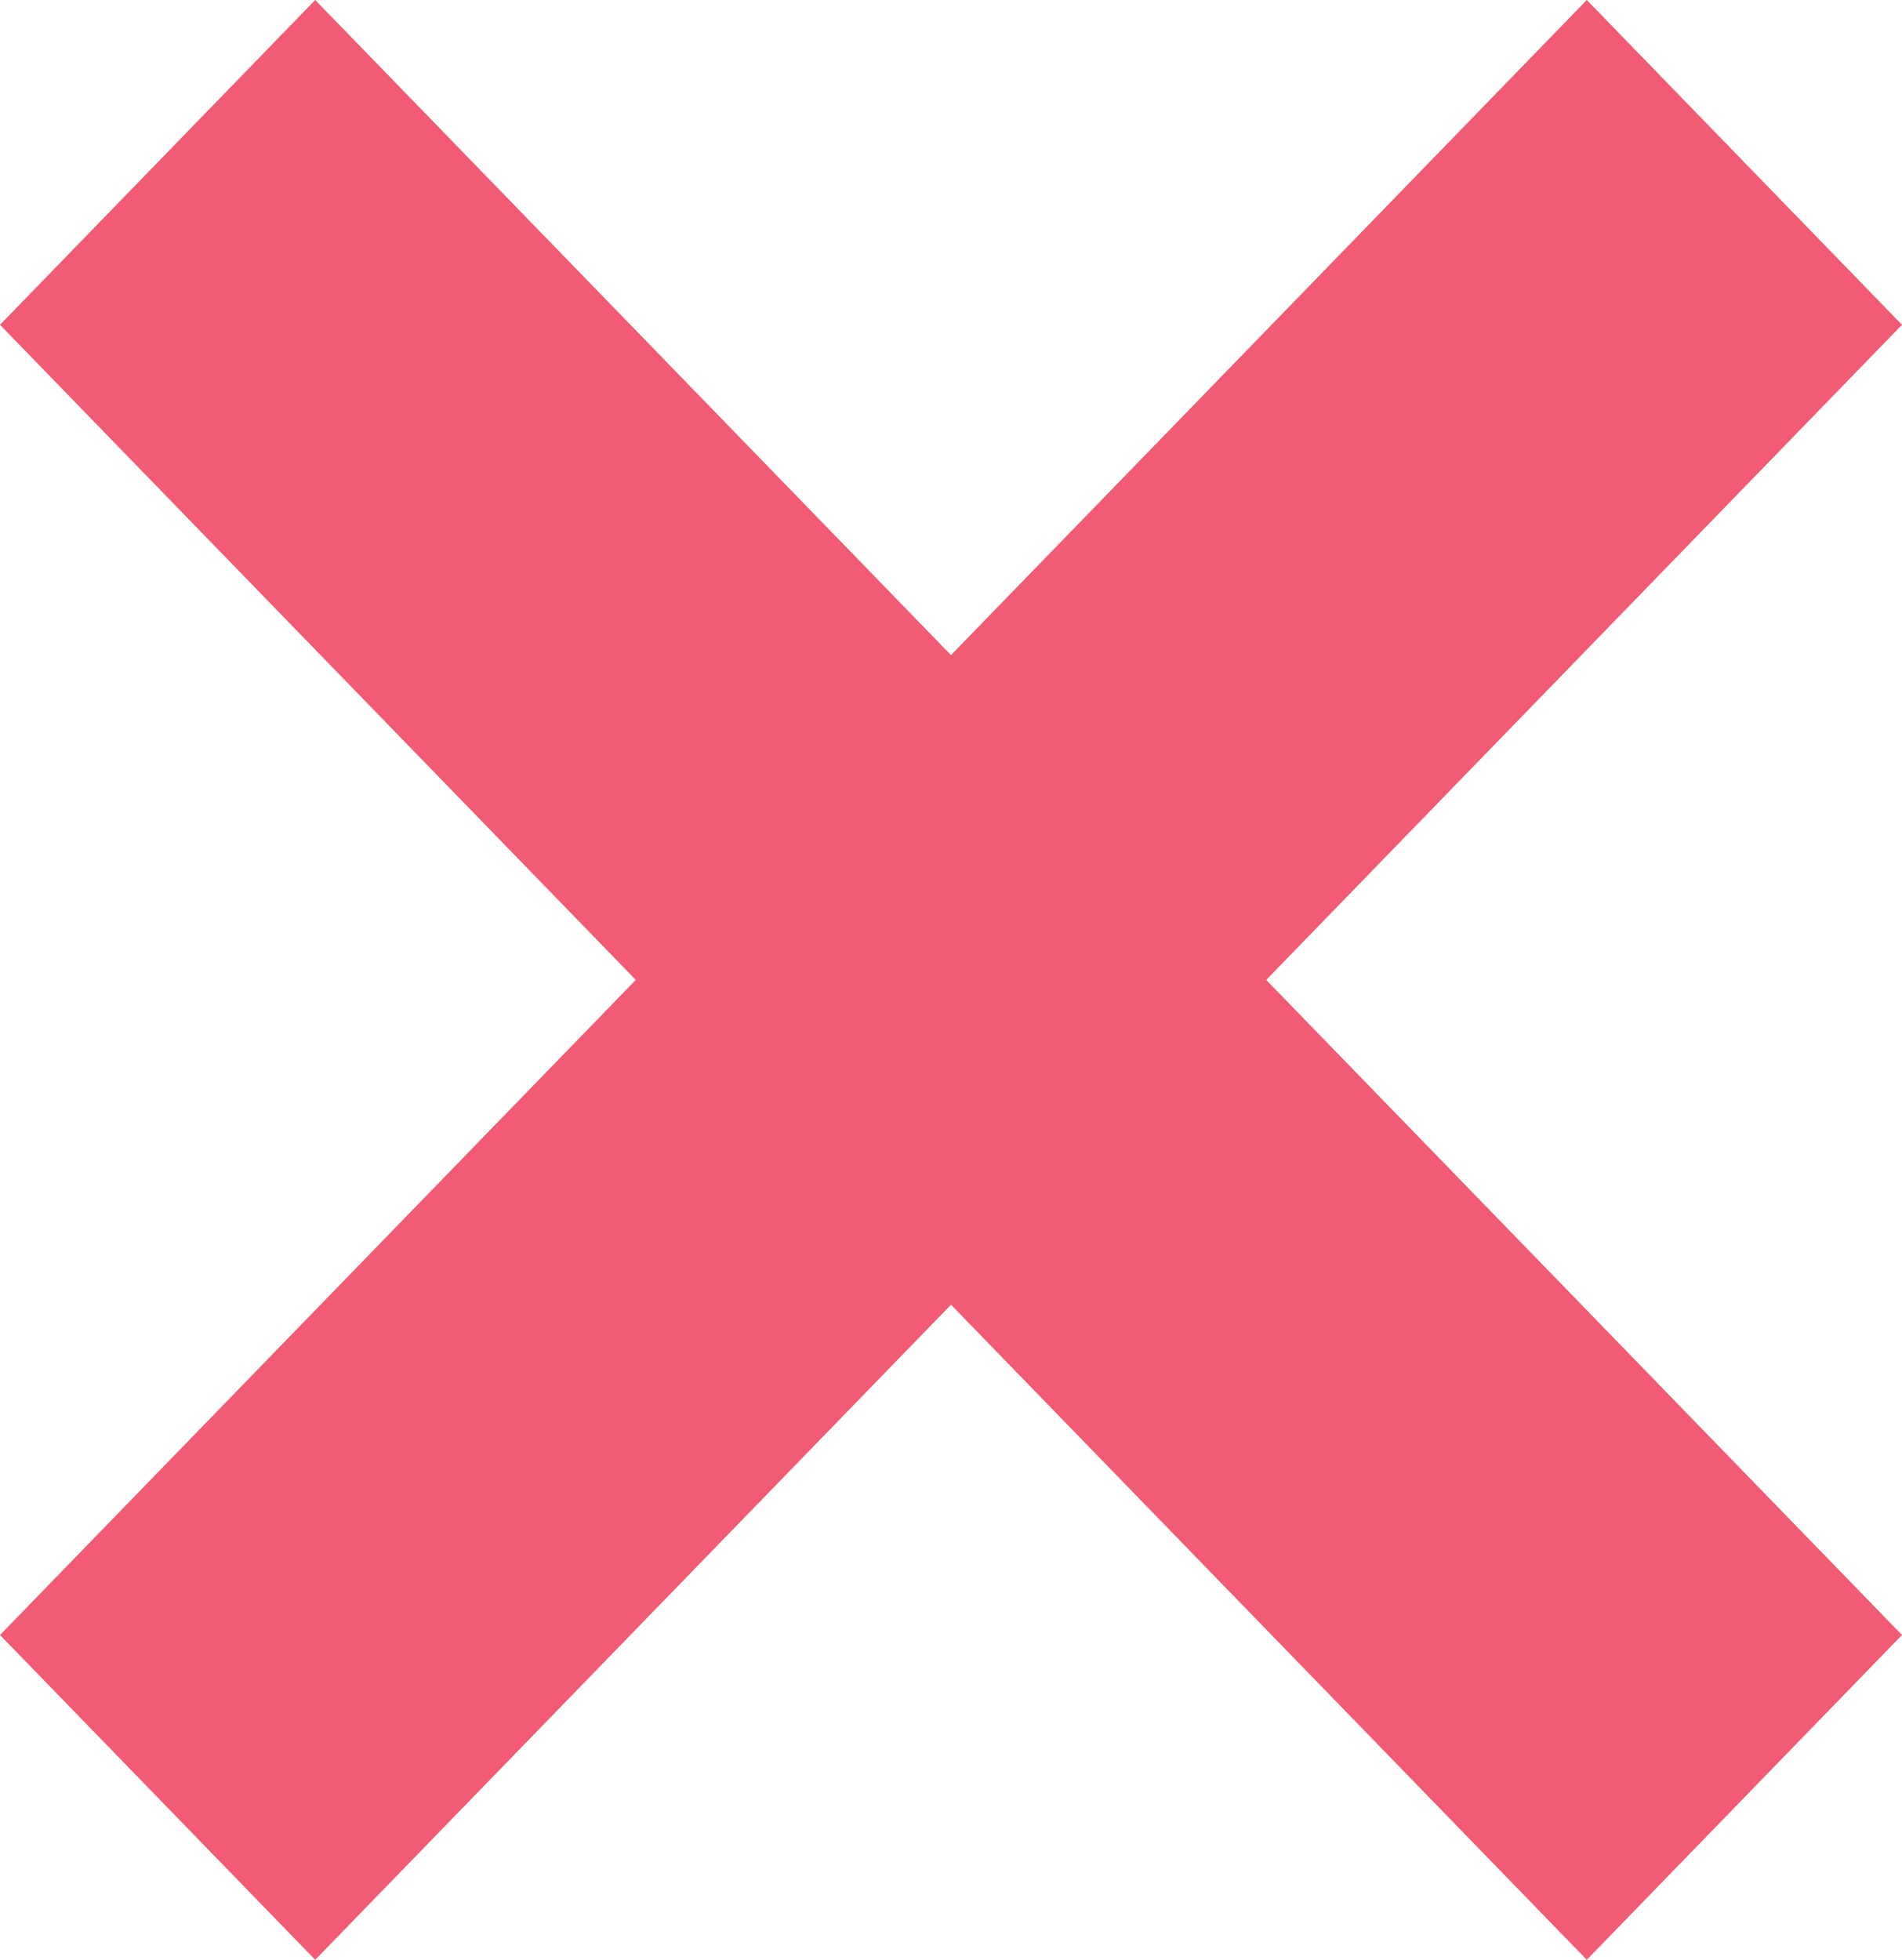<?xml version="1.0" encoding="UTF-8"?> <svg xmlns="http://www.w3.org/2000/svg" width="33" height="34" viewBox="0 0 33 34" fill="none"> <path d="M33 5.635L27.531 0L16.5 11.365L5.469 0L0 5.635L11.031 17L0 28.365L5.469 34L16.5 22.635L27.531 34L33 28.365L21.969 17L33 5.635Z" fill="#F15B73"></path> </svg> 